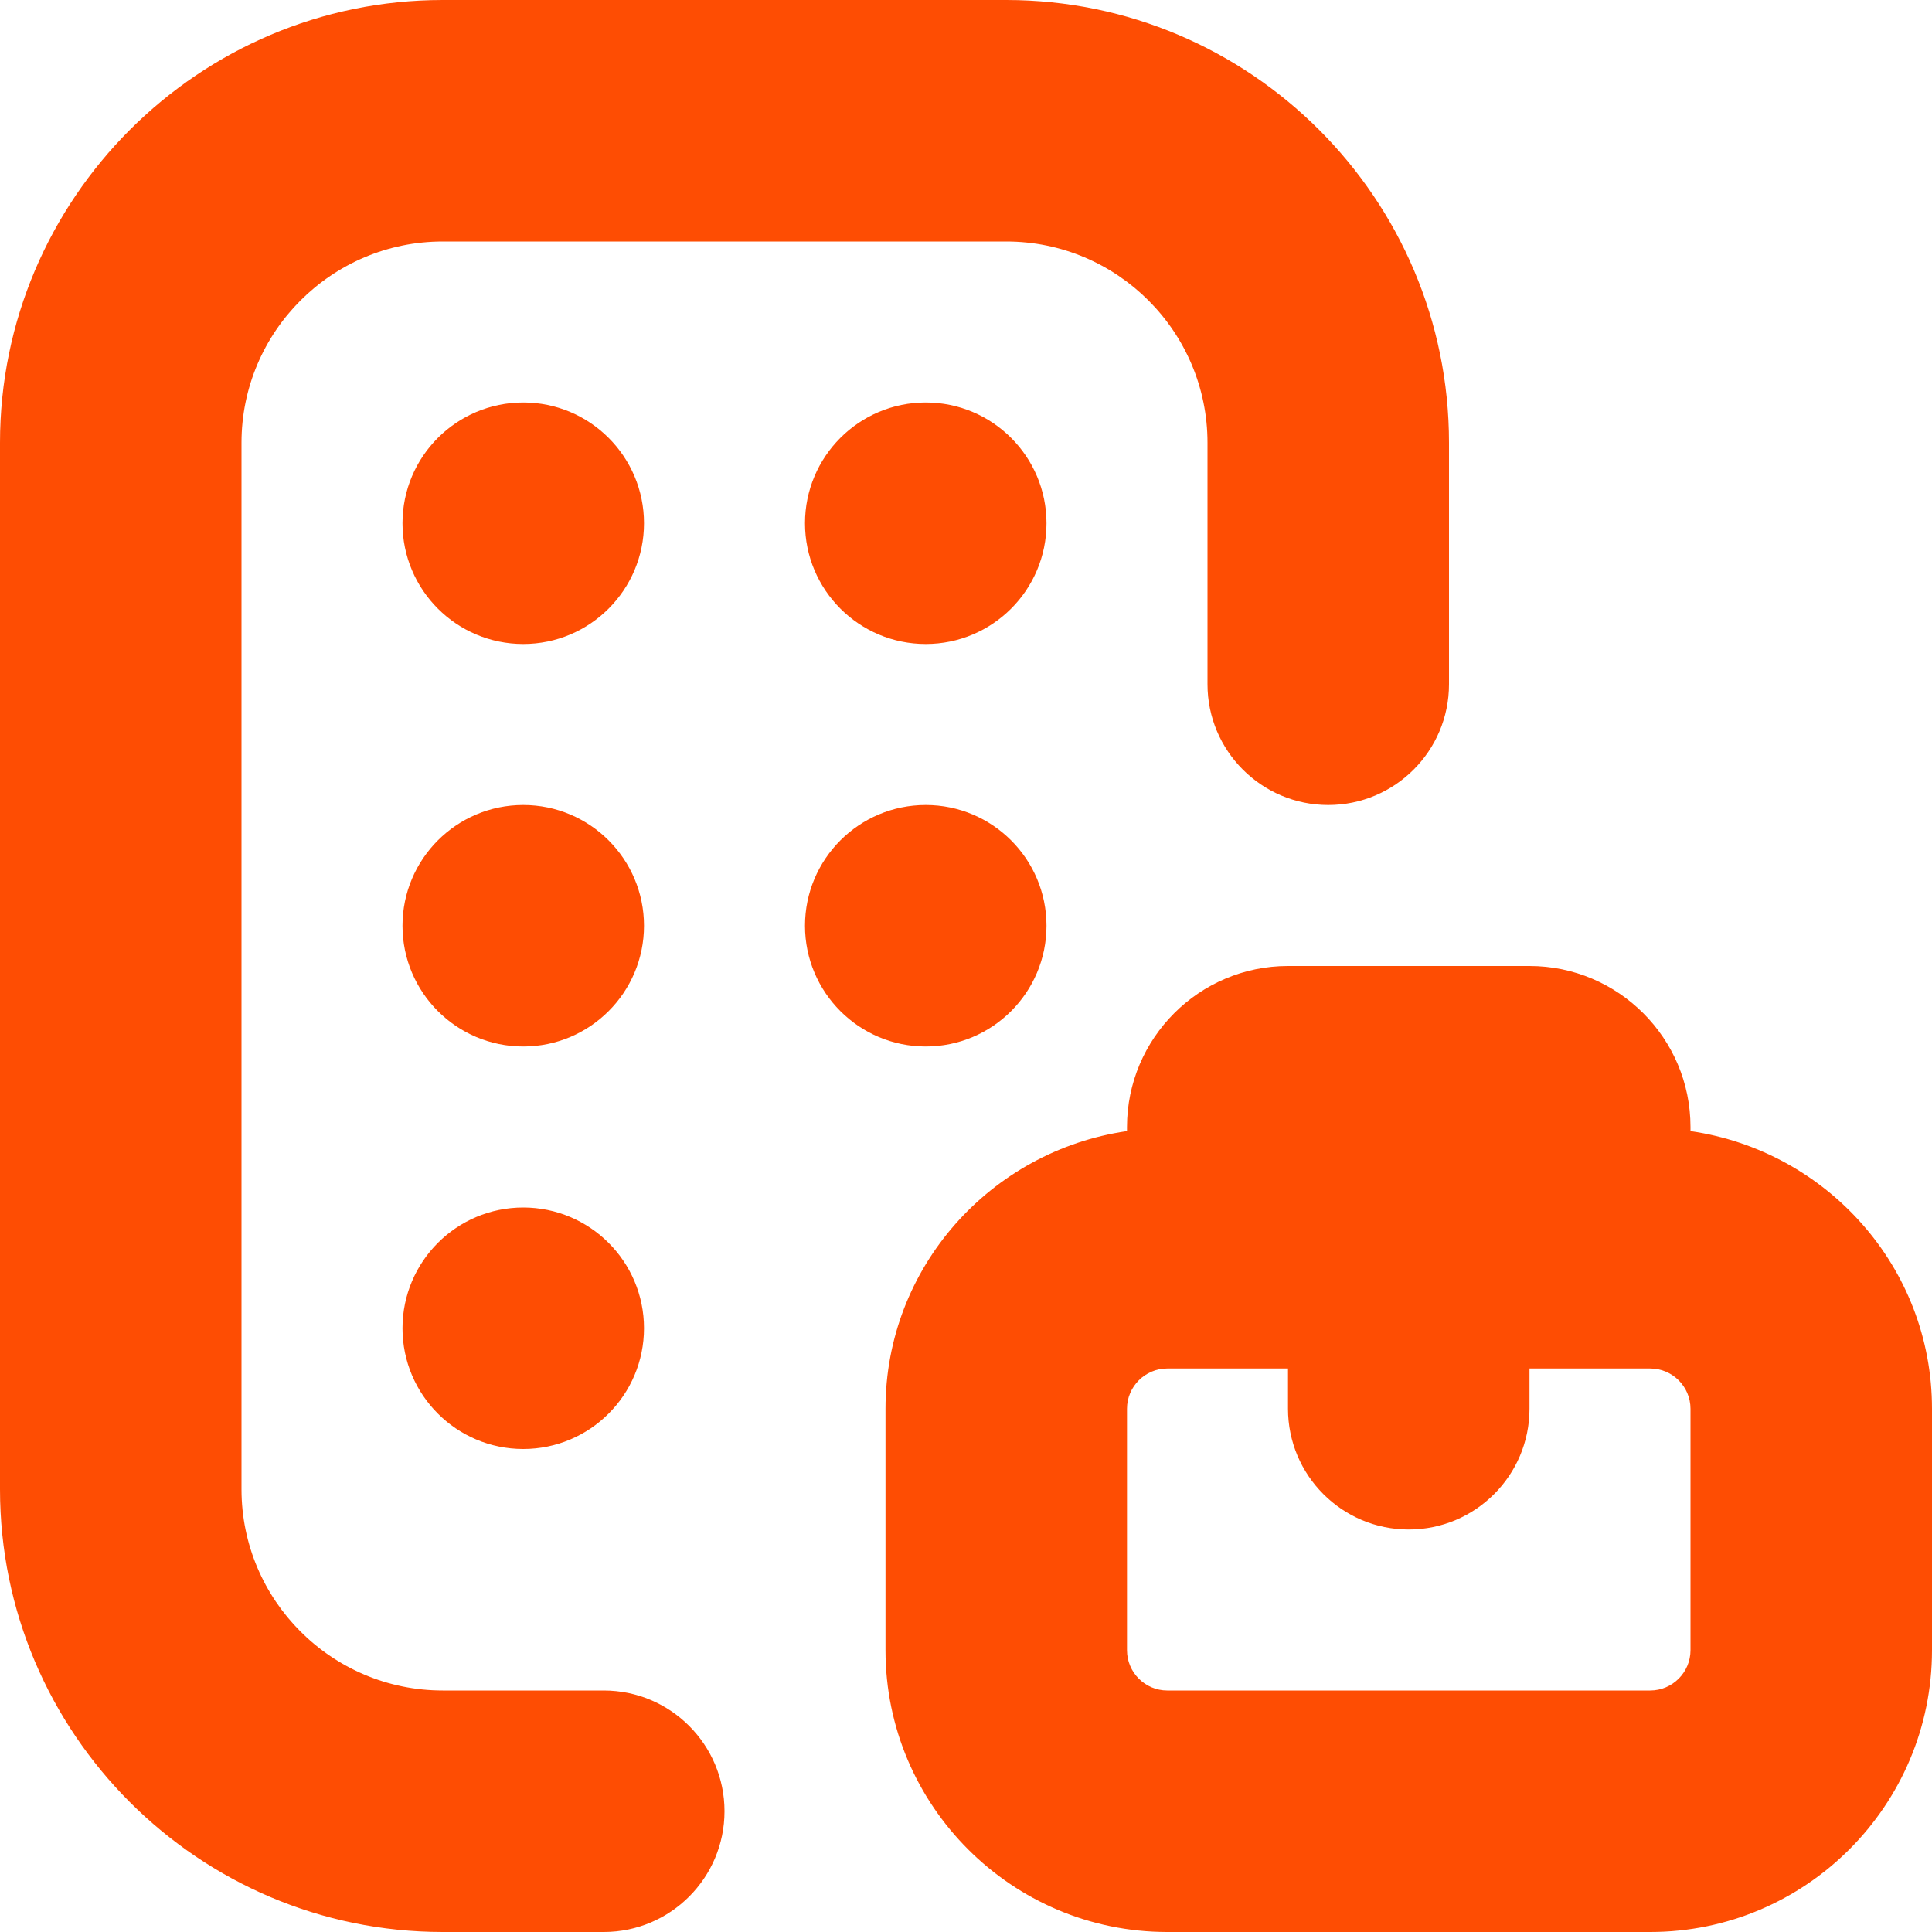 <svg width="24" height="24" viewBox="0 0 24 24" fill="none" xmlns="http://www.w3.org/2000/svg">
<g clip-path="url(#clip0_547_838)">
<path d="M9 22.5C9 23.328 8.328 24 7.5 24H5.5C2.468 24 0 21.532 0 18.5V5.5C0 2.468 2.468 0 5.5 0H12.5C15.532 0 18 2.468 18 5.5V8.5C18 9.328 17.328 10 16.5 10C15.672 10 15 9.328 15 8.5V5.5C15 4.121 13.879 3 12.5 3H5.5C4.121 3 3 4.121 3 5.5V18.5C3 19.879 4.121 21 5.5 21H7.5C8.328 21 9 21.672 9 22.5ZM6.5 5C5.672 5 5 5.672 5 6.5C5 7.328 5.672 8 6.5 8C7.328 8 8 7.328 8 6.5C8 5.672 7.328 5 6.5 5ZM10 6.5C10 7.328 10.672 8 11.5 8C12.328 8 13 7.328 13 6.5C13 5.672 12.328 5 11.5 5C10.672 5 10 5.672 10 6.5ZM6.5 10C5.672 10 5 10.672 5 11.5C5 12.328 5.672 13 6.5 13C7.328 13 8 12.328 8 11.5C8 10.672 7.328 10 6.5 10ZM13 11.5C13 10.672 12.328 10 11.5 10C10.672 10 10 10.672 10 11.5C10 12.328 10.672 13 11.5 13C12.328 13 13 12.328 13 11.5ZM6.5 15C5.672 15 5 15.672 5 16.5C5 17.328 5.672 18 6.5 18C7.328 18 8 17.328 8 16.5C8 15.672 7.328 15 6.5 15ZM24 17.5V20.5C24 22.43 22.43 24 20.5 24H14.5C12.57 24 11 22.43 11 20.5V17.5C11 15.742 12.308 14.296 14 14.051V14C14 12.897 14.897 12 16 12H19C20.103 12 21 12.897 21 14V14.051C22.692 14.296 24 15.742 24 17.5ZM21 17.5C21 17.225 20.775 17 20.5 17H19V17.5C19 18.328 18.328 19 17.5 19C16.672 19 16 18.328 16 17.5V17H14.5C14.225 17 14 17.225 14 17.5V20.5C14 20.775 14.225 21 14.5 21H20.5C20.775 21 21 20.775 21 20.5V17.5Z" fill="#FE4D03"/>
</g>
<defs>
<clipPath id="clip0_547_838">
<rect width="24" height="24" fill="white"/>
</clipPath>
</defs>
</svg>
